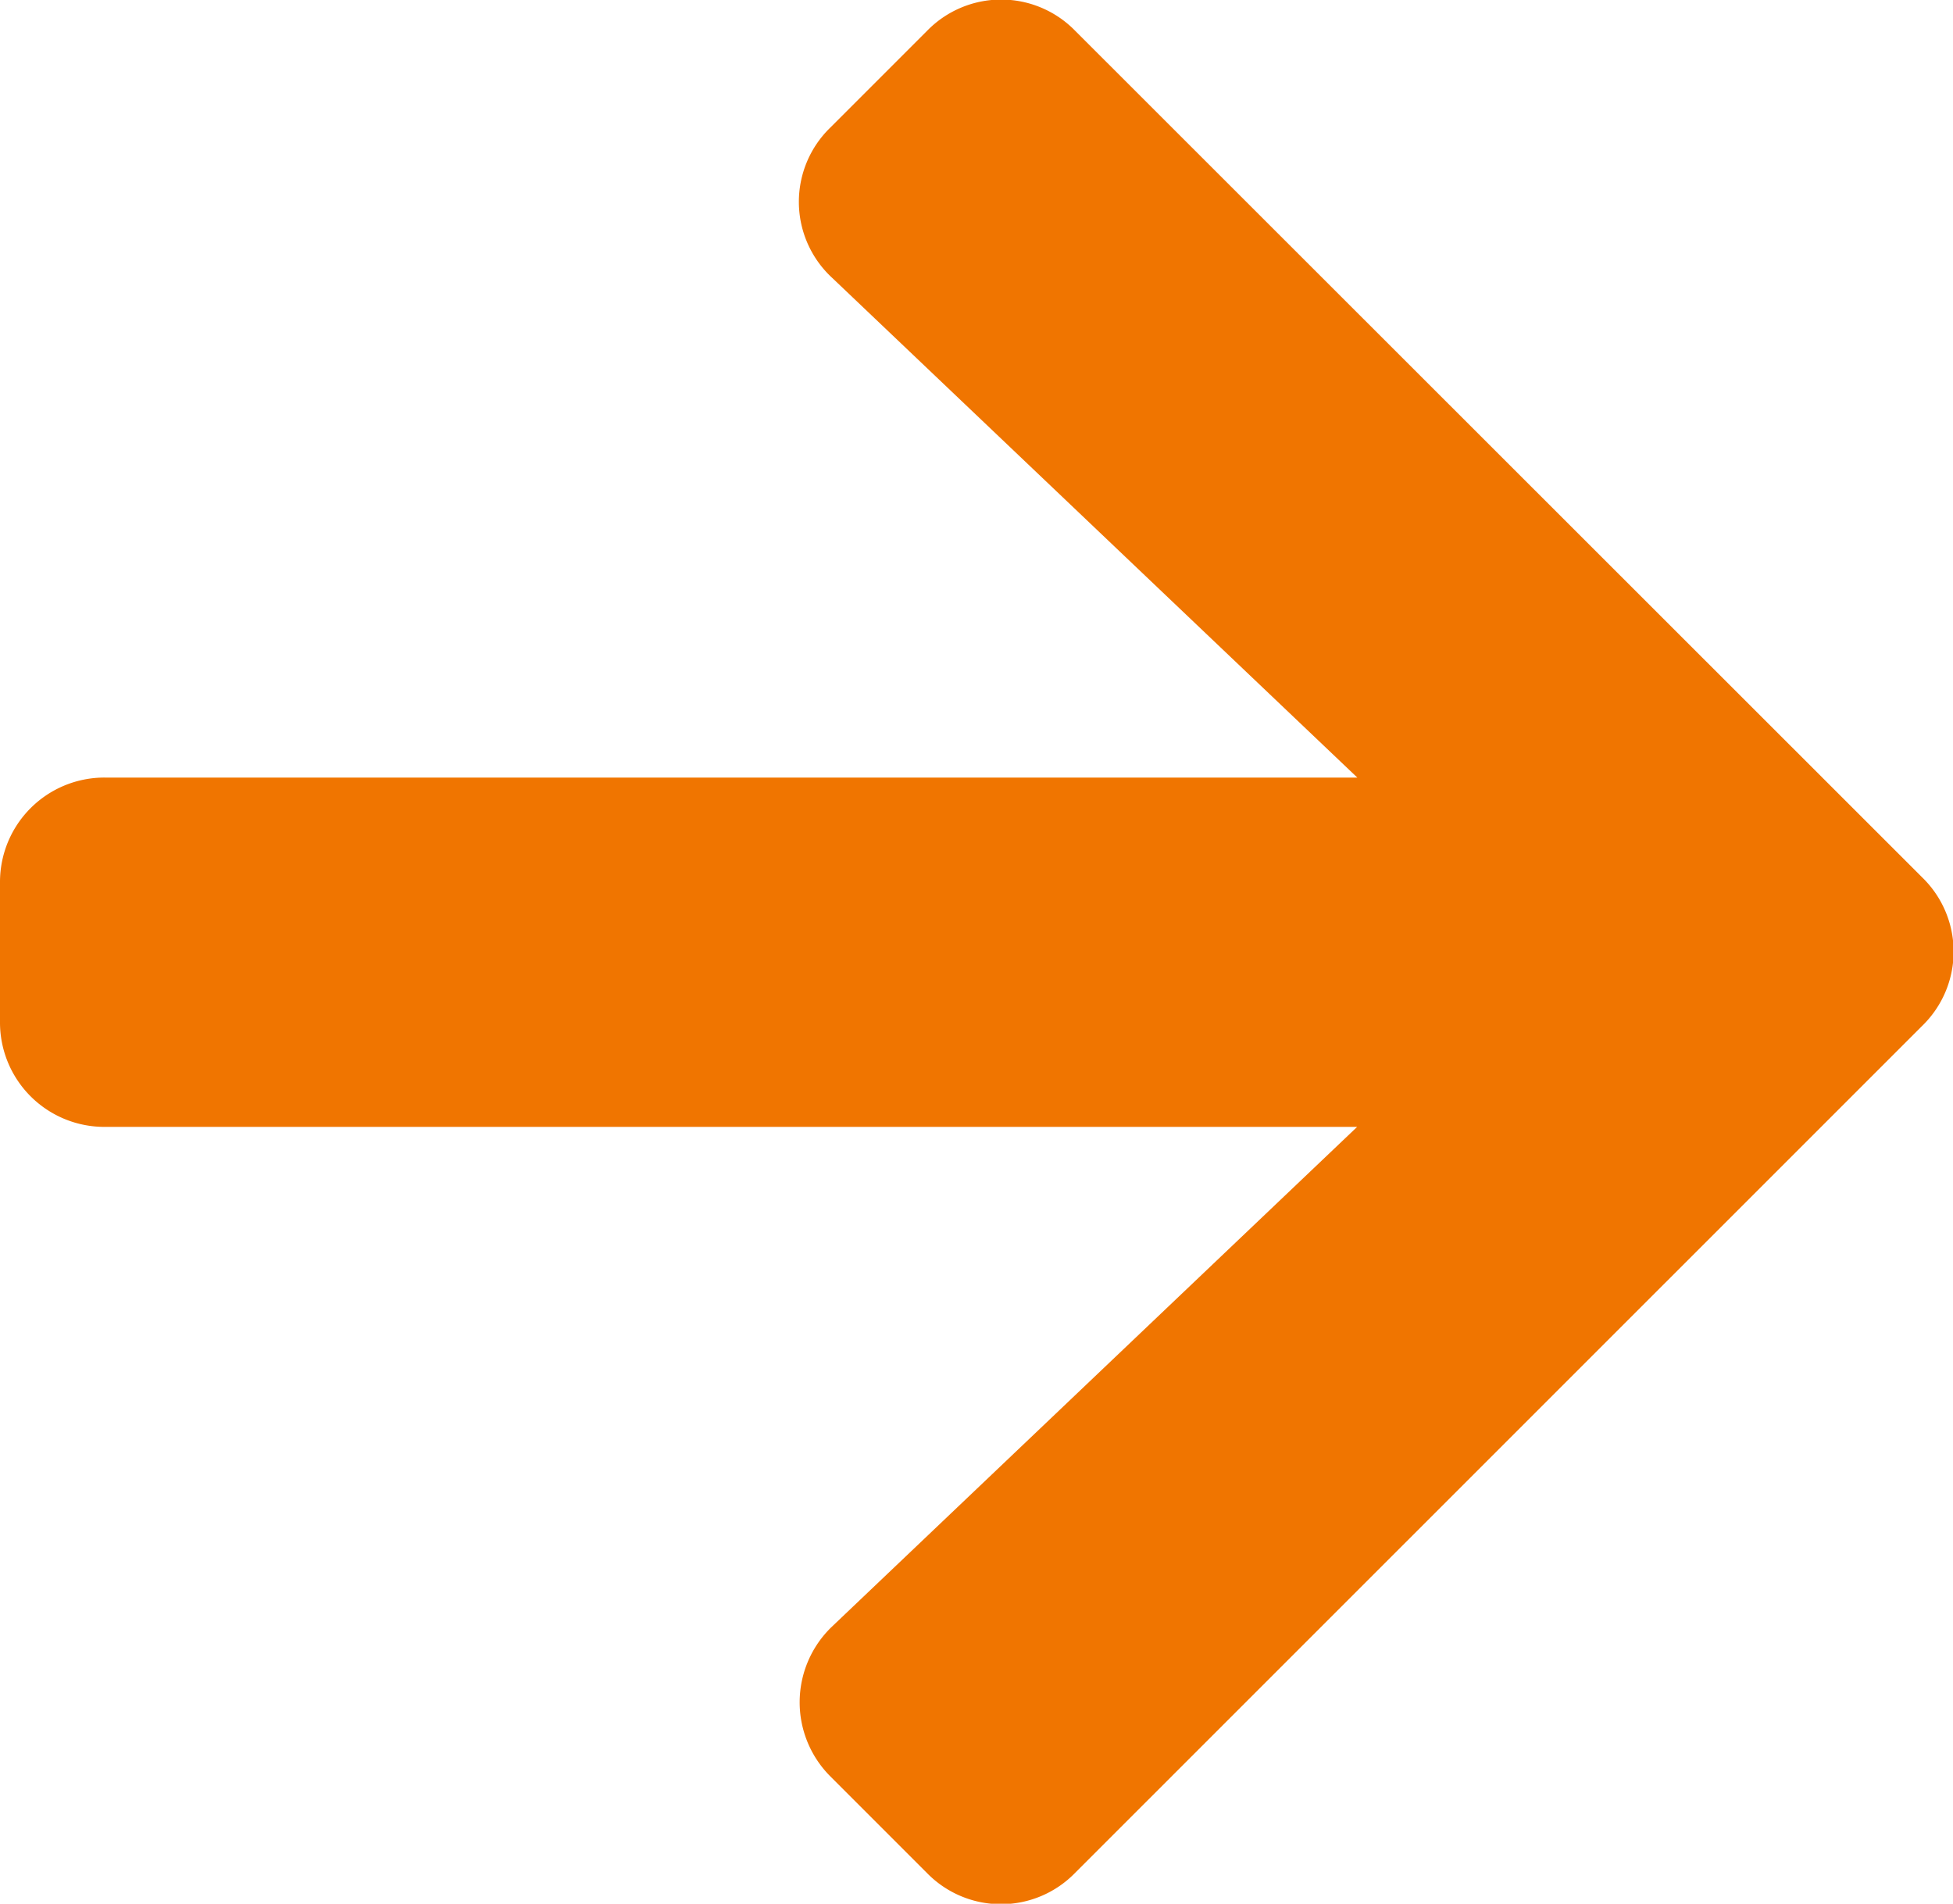 <svg xmlns="http://www.w3.org/2000/svg" width="11.334" height="11.047" viewBox="0 0 11.334 11.047">
  <path id="Icon_awesome-arrow-right" data-name="Icon awesome-arrow-right" d="M4.819,3.387l.562-.562a.6.6,0,0,1,.858,0l4.918,4.915a.6.6,0,0,1,0,.858L6.238,13.516a.6.6,0,0,1-.858,0l-.562-.562a.608.608,0,0,1,.01-.868l3.048-2.9H.607A.606.606,0,0,1,0,8.576v-.81a.606.606,0,0,1,.607-.607h7.27l-3.048-2.9A.6.6,0,0,1,4.819,3.387Z" transform="translate(0 -2.647)" fill="#f07500"/>
</svg>